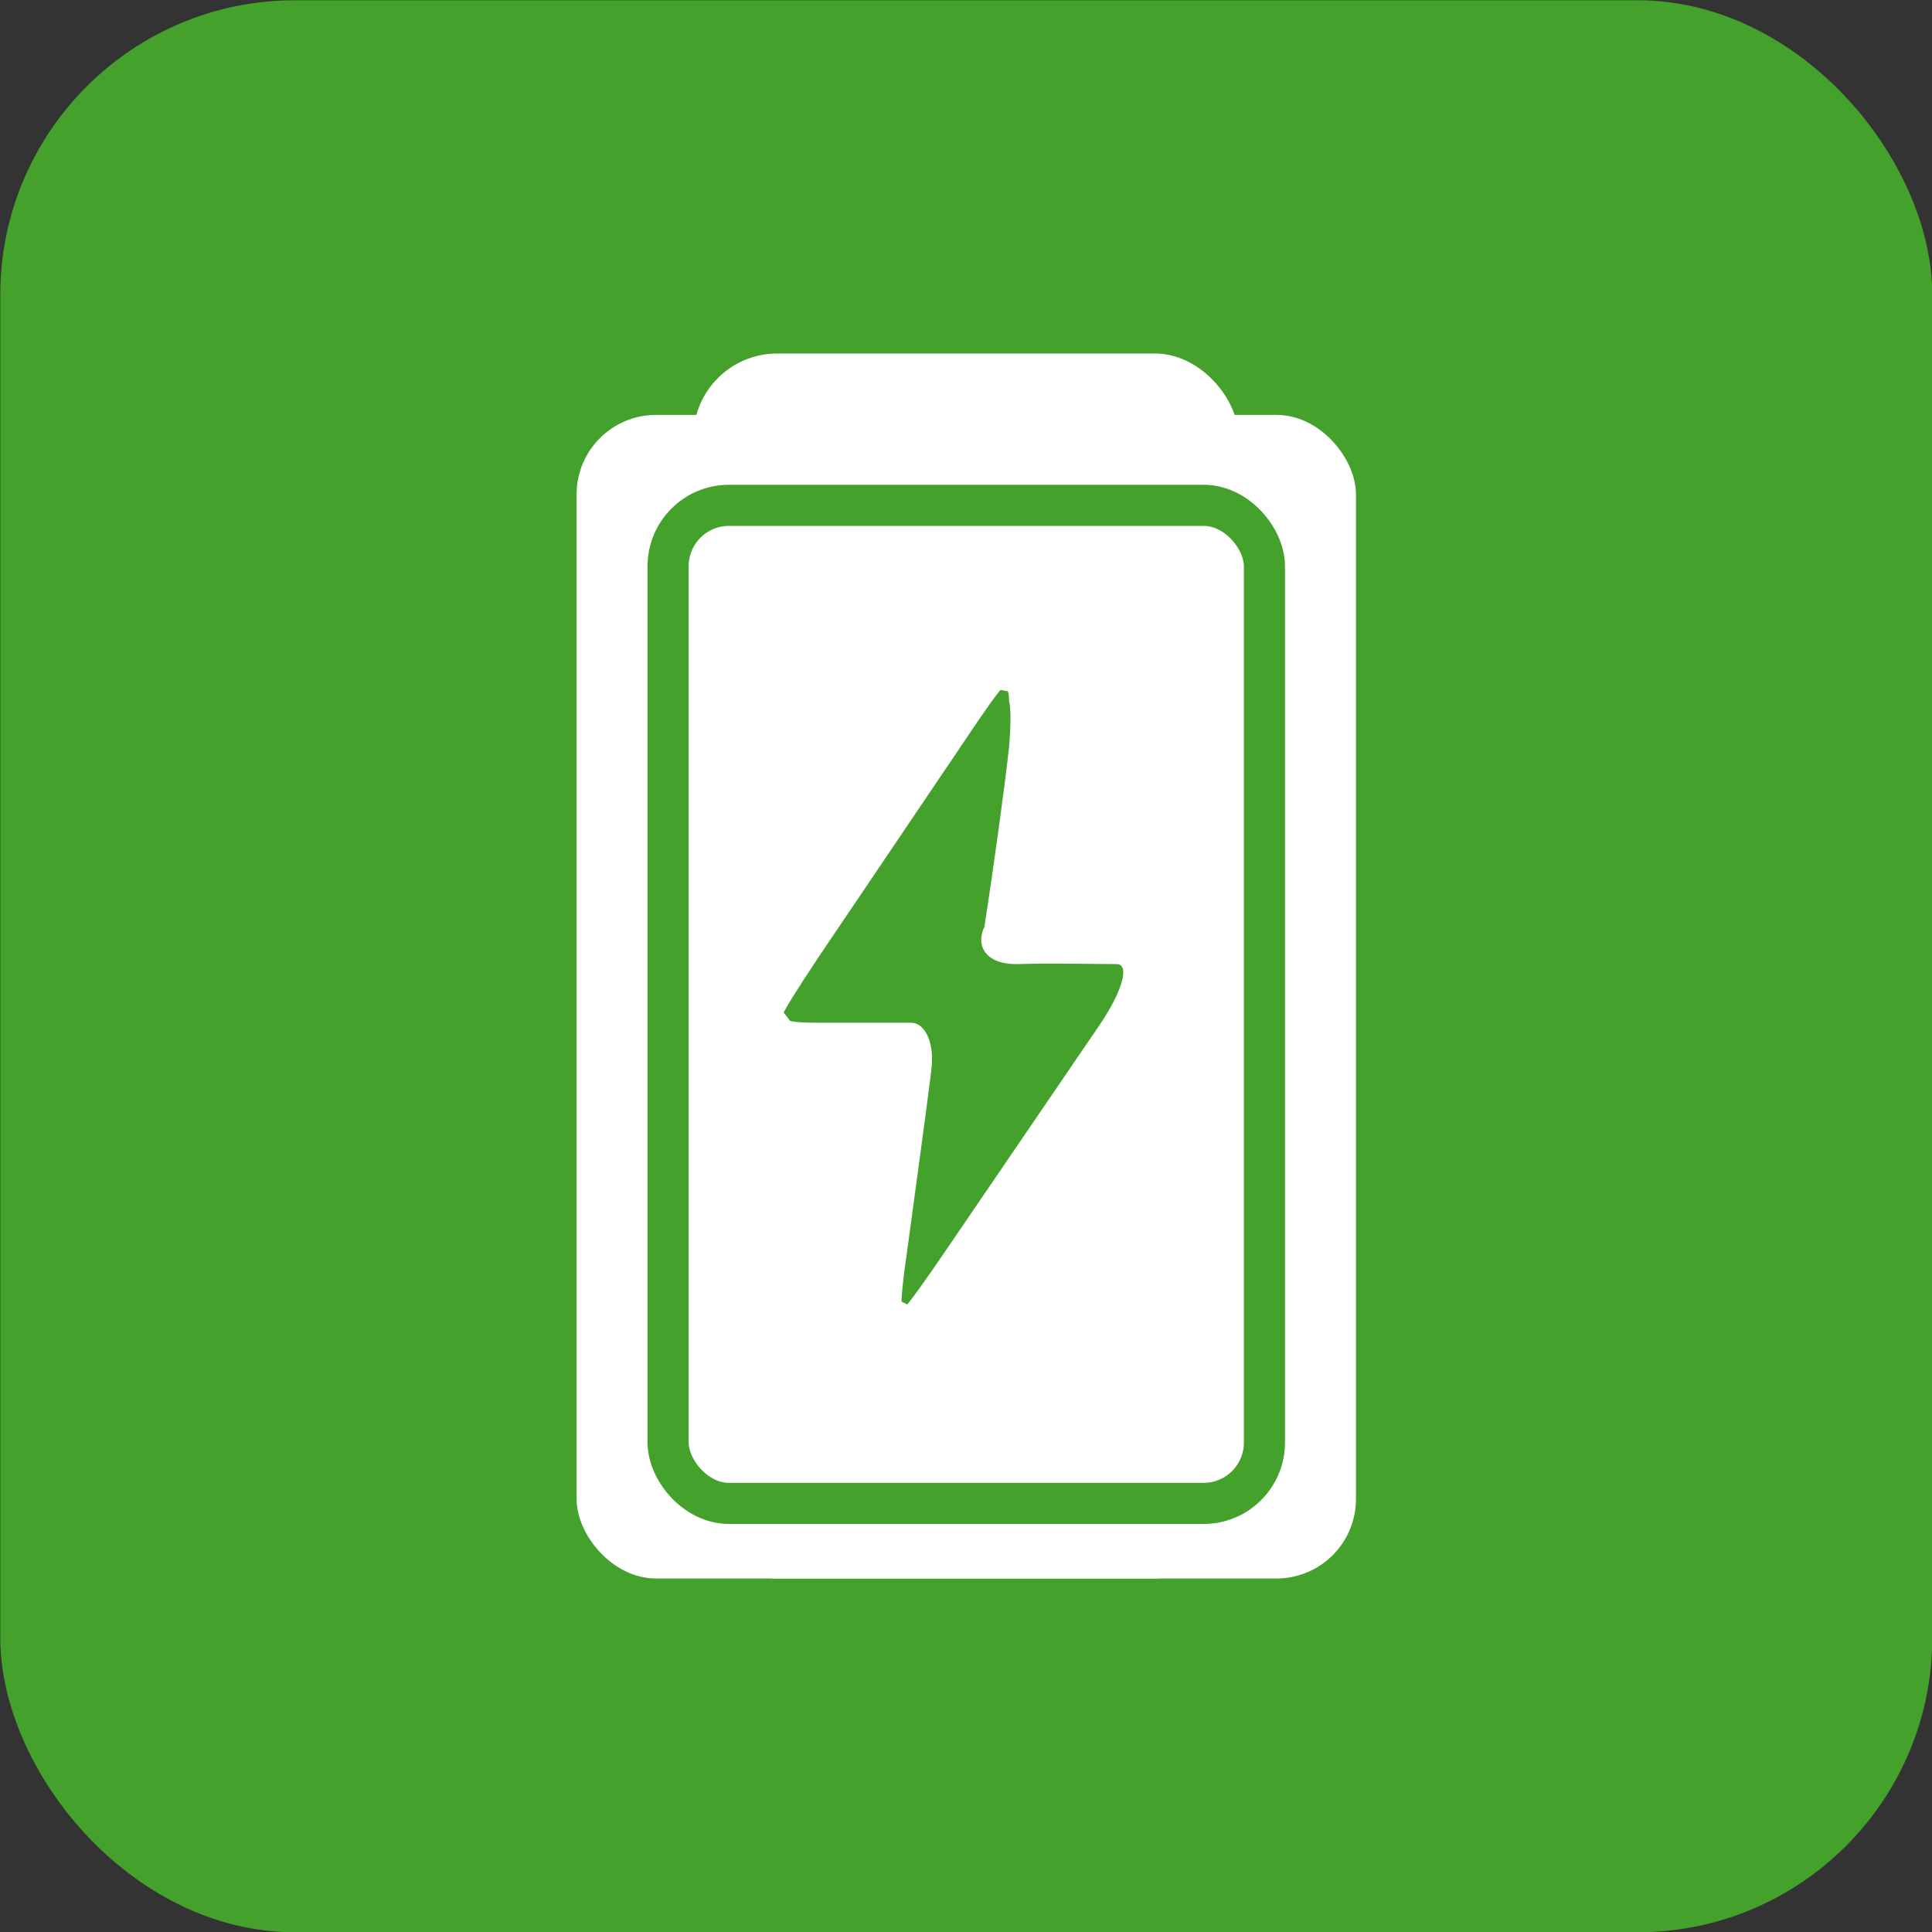 <?xml version="1.0" encoding="UTF-8"?><svg id="Ebene_2" xmlns="http://www.w3.org/2000/svg" viewBox="0 0 35.25 35.25"><rect x="0" y="0" width="35.25" height="35.25" fill="#333333" stroke="none"/><g id="Ebene_1-2"><rect x=".38" y=".38" width="34.5" height="34.5" rx="5" ry="5" style="fill:#44a12b; stroke:#44a12b; stroke-miterlimit:10; stroke-width:.75px;"/><rect x="12.65" y="6.45" width="9.95" height="22.35" rx="1.53" ry="1.53" style="fill:#fff; stroke-width:0px;"/><rect x="10.52" y="7.57" width="14.22" height="21.23" rx="1.45" ry="1.45" style="fill:#fff; stroke-width:0px;"/><path d="M16.99,19.54c.07-.49-.1-.88-.37-.88h-1.76c-.23,0-.44-.02-.45-.04-.03-.04-.08-.11-.11-.14-.01-.02.27-.47.63-1.01.66-.98,1.98-2.93,2.64-3.91.36-.54.67-.98.69-.97.03,0,.09.02.12.02.02,0,.03.08.03.18.04.13.03.51,0,.85-.08.72-.28,2.19-.45,3.27-.18.39.08.69.59.68.69-.02,1.37,0,1.82,0,.25,0,.11.49-.3,1.1-.75,1.1-2.12,3.11-2.81,4.12-.38.56-.7,1-.71.99-.02-.01-.07-.04-.1-.05-.01,0,.02-.38.09-.84.11-.83.34-2.48.45-3.36" style="fill:#44a12b; stroke-width:0px;"/><rect x="12.19" y="9.22" width="10.88" height="18.21" rx="1.11" ry="1.11" style="fill:none; stroke:#44a12b; stroke-miterlimit:10; stroke-width:.75px;"/></g></svg>